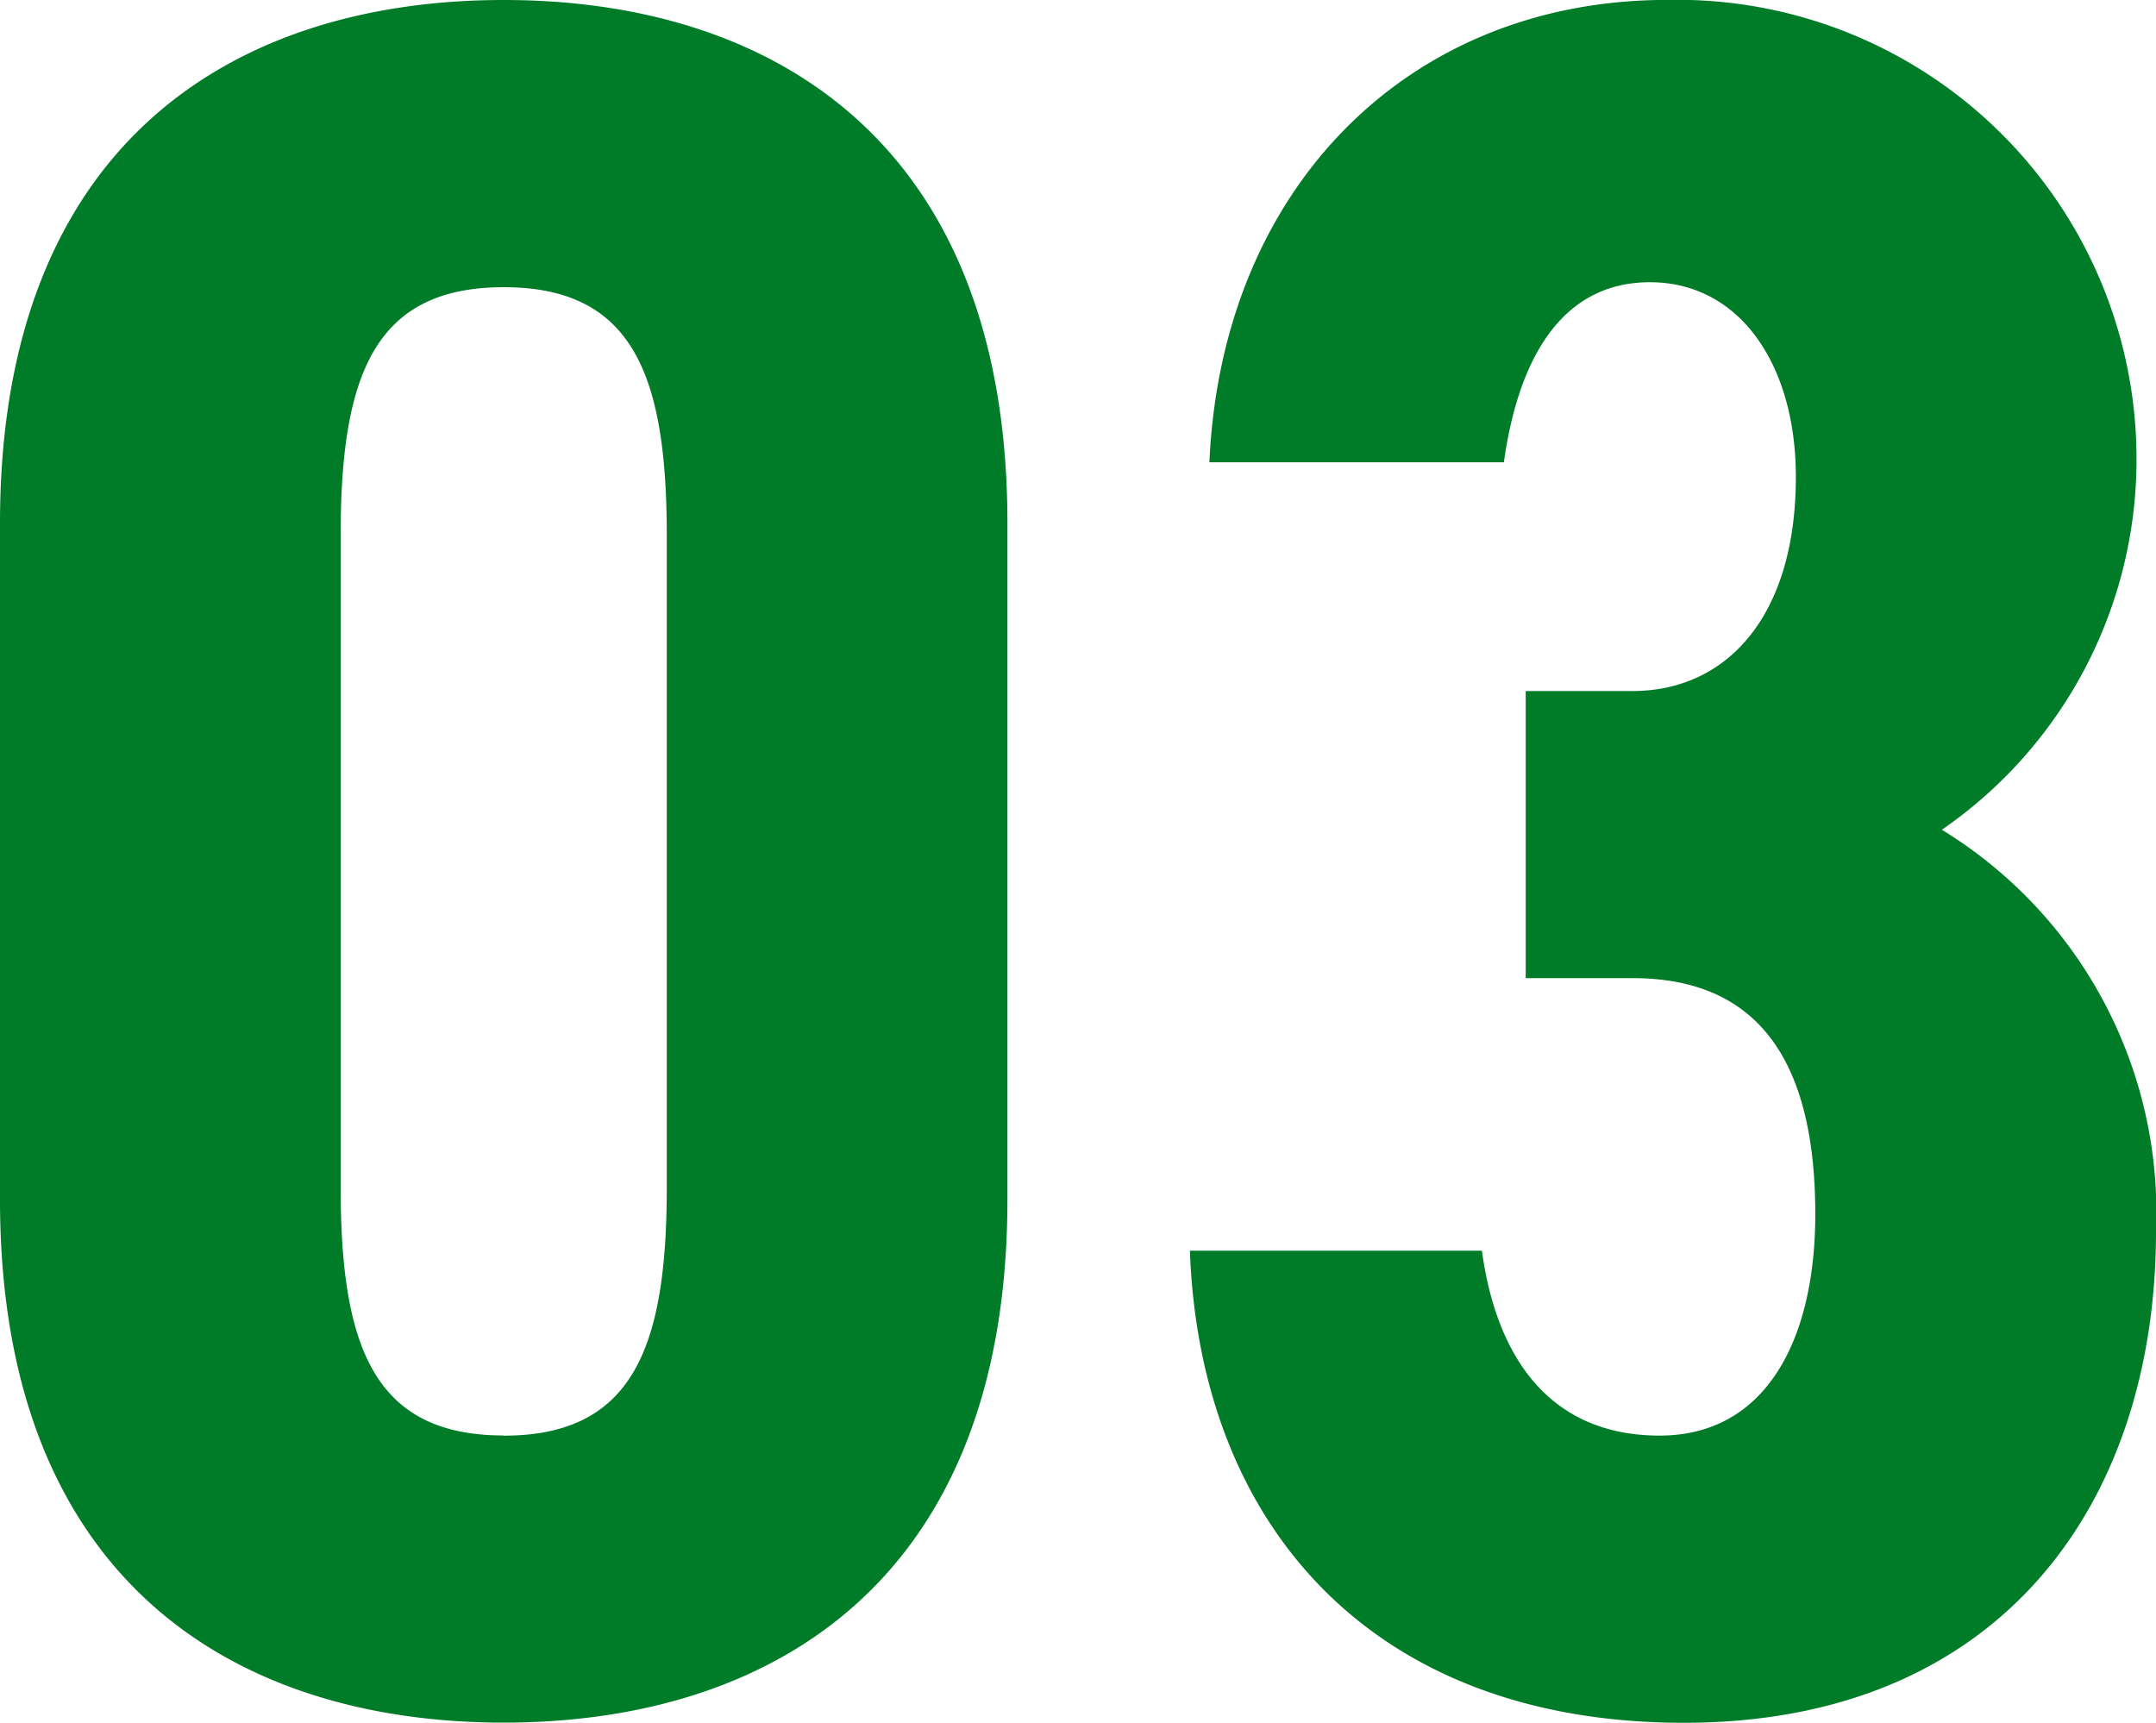 <svg xmlns="http://www.w3.org/2000/svg" width="35.62" height="28.464" viewBox="0 0 35.62 28.464"><path d="M9.57,1.2c4.422,0,8.322-2.332,8.322-8.644V-18.617c0-6.312-3.9-8.644-8.322-8.644s-8.322,2.332-8.322,8.644V-7.441C1.248-1.129,5.148,1.2,9.57,1.2Zm0-4.744c-2.131,0-2.694-1.447-2.694-4.1V-18.416c0-2.653.563-4.1,2.694-4.1s2.694,1.447,2.694,4.1V-7.642C12.264-4.989,11.7-3.541,9.57-3.541ZM26.455-11.1h1.769c2.131,0,3.015,1.447,3.015,3.9,0,2.05-.8,3.658-2.573,3.658-1.809,0-2.694-1.286-2.935-3.055H20.907c.161,4.5,2.975,7.8,8.161,7.8,5.226,0,7.8-3.618,7.8-8.121a7.415,7.415,0,0,0-3.538-6.634,7.43,7.43,0,0,0,3.216-6.071,7.587,7.587,0,0,0-7.759-7.639c-4.262,0-7.357,3.1-7.558,7.639h4.865c.241-1.729.965-2.975,2.412-2.975,1.488,0,2.412,1.367,2.412,3.216,0,2.332-1.166,3.538-2.694,3.538H26.455Z" transform="translate(-1.248 27.261)" fill="#007b28"/></svg>